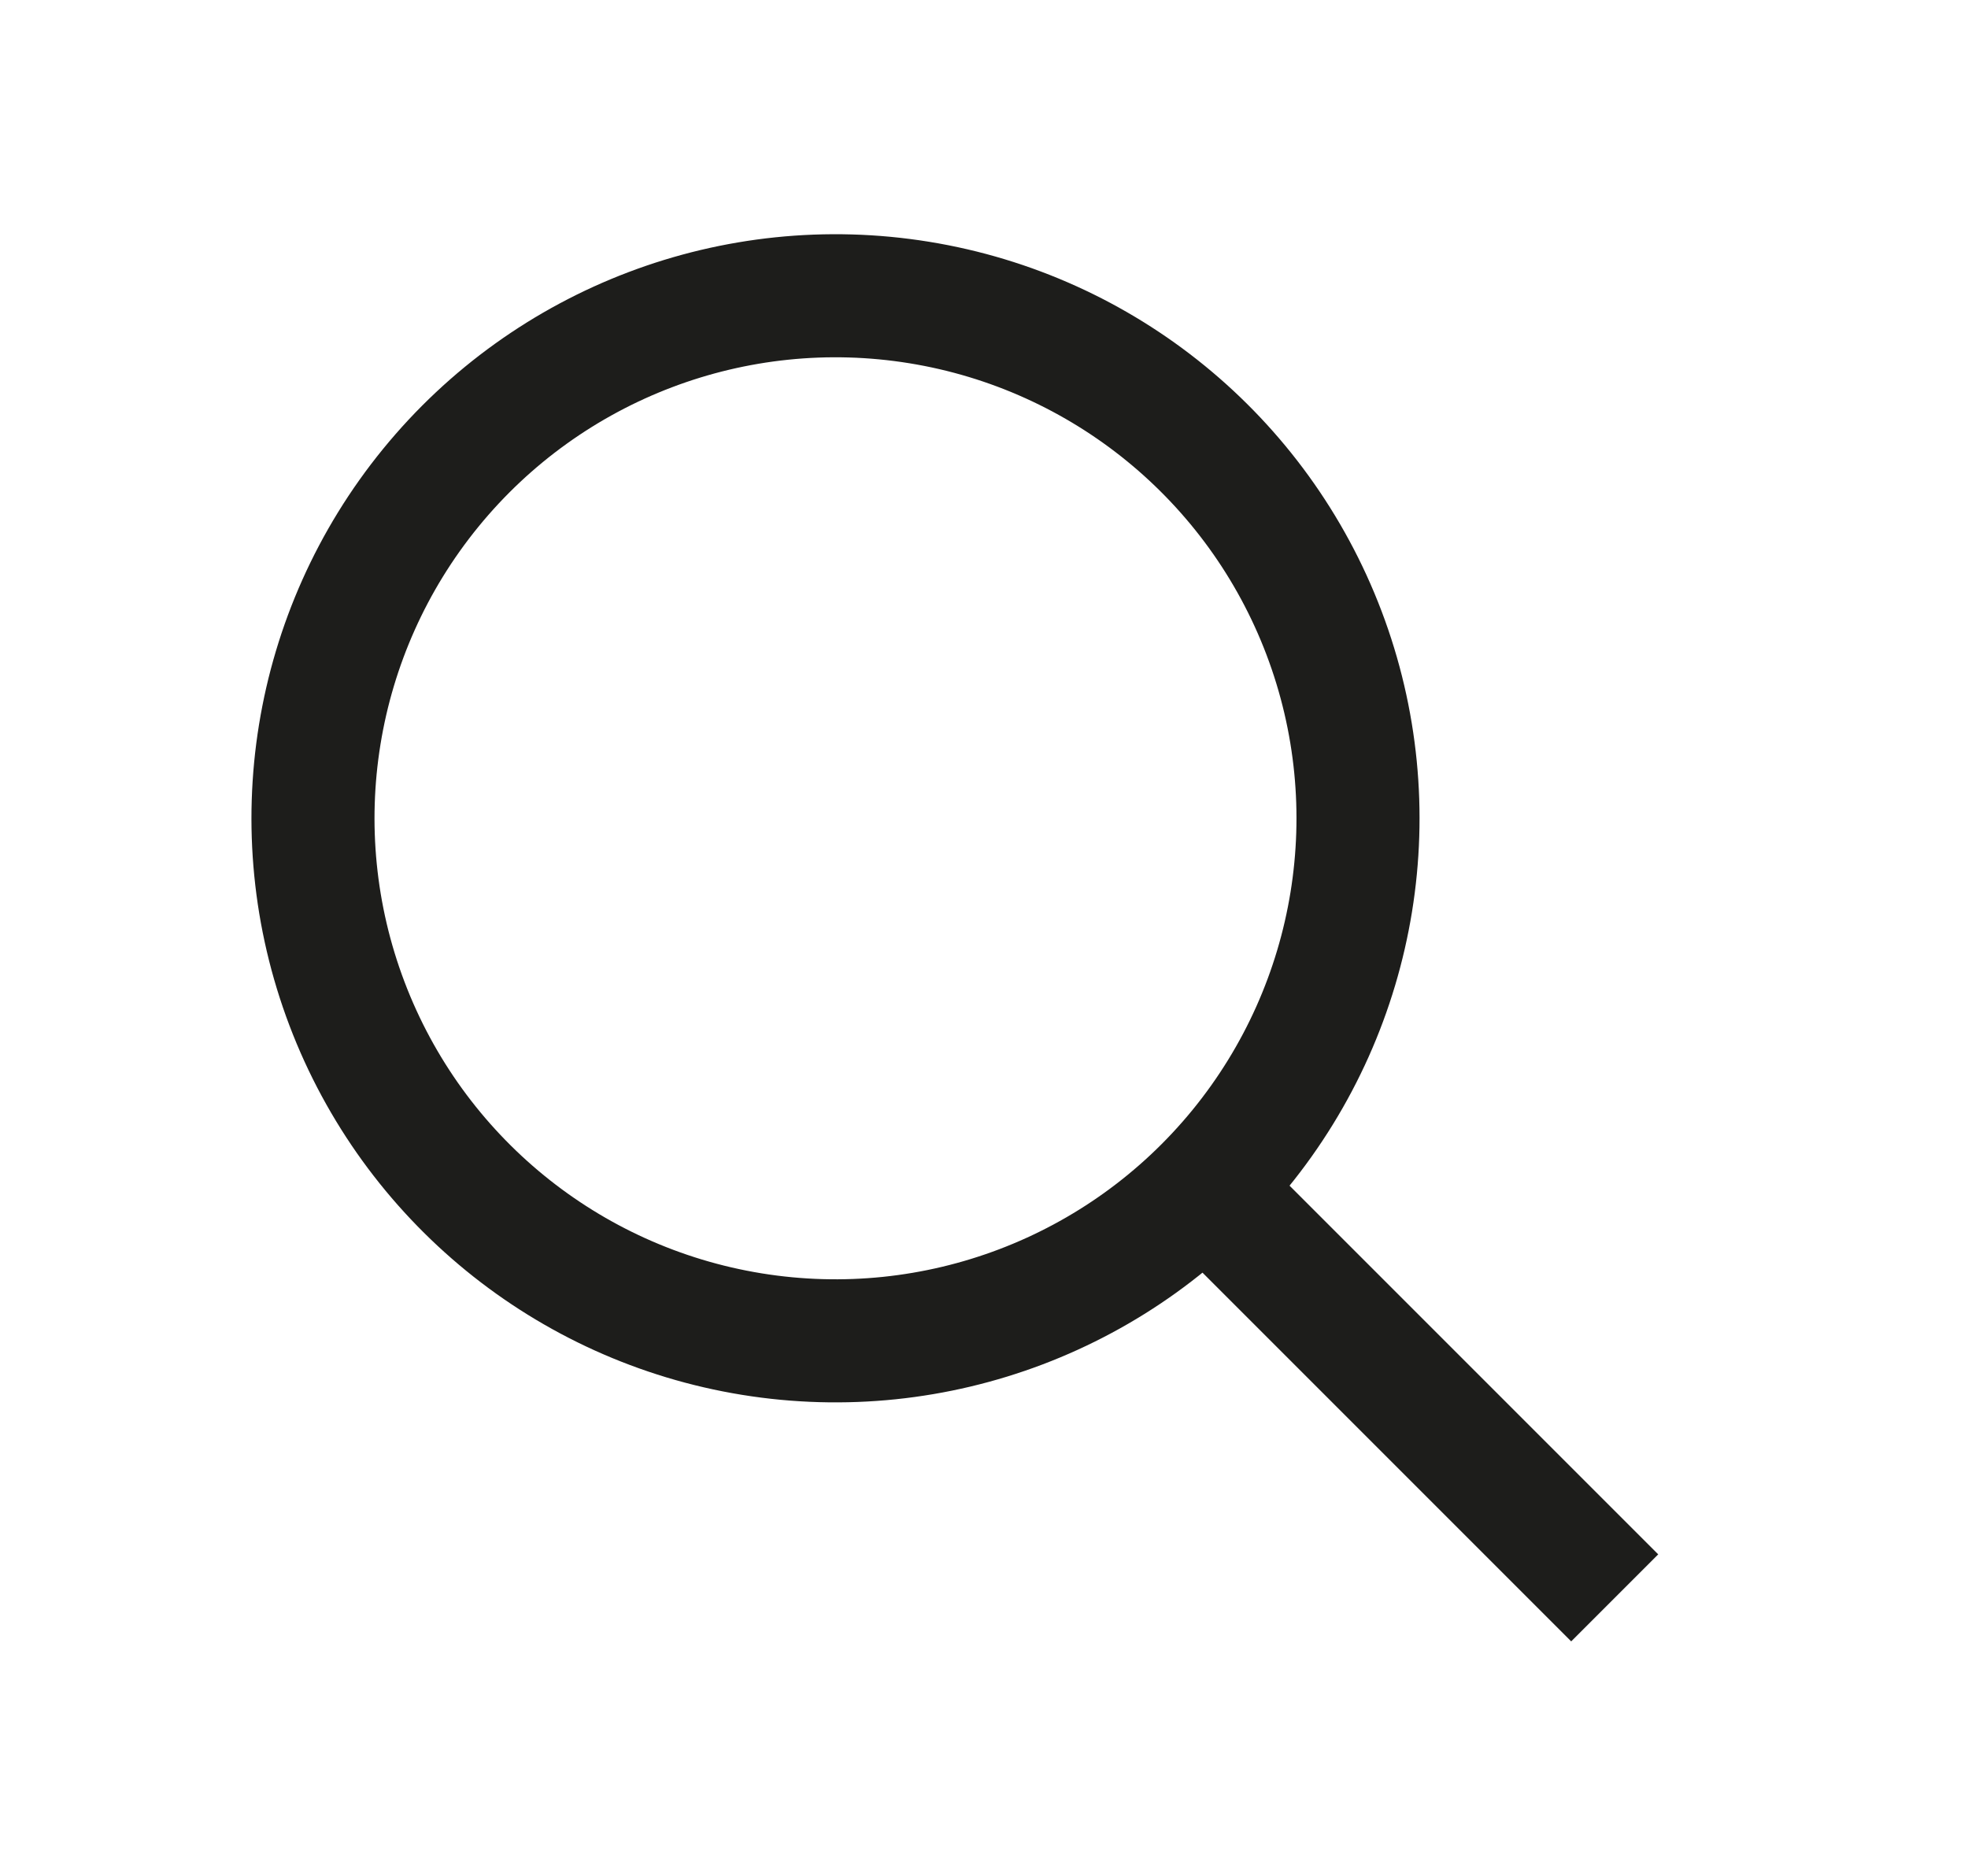 <svg width="38.38" height="36.58" xmlns="http://www.w3.org/2000/svg">
 <g id="Layer_1">
  <title>Layer 1</title>
  <g id="svg_8">
   <line id="svg_4" stroke-width="2.4px" stroke-miterlimit="10" stroke="#1d1d1b" fill="none" y2="31.16" x2="31.49" y1="23.19" x1="23.52"/>
   <circle id="svg_5" transform="rotate(-80.78 -2.07 29.48)" stroke-width="2.4px" stroke-miterlimit="10" stroke="#1d1d1b" fill="none" r="10.19" cy="45.44" cx="14.22"/>
  </g>
 </g>
</svg>